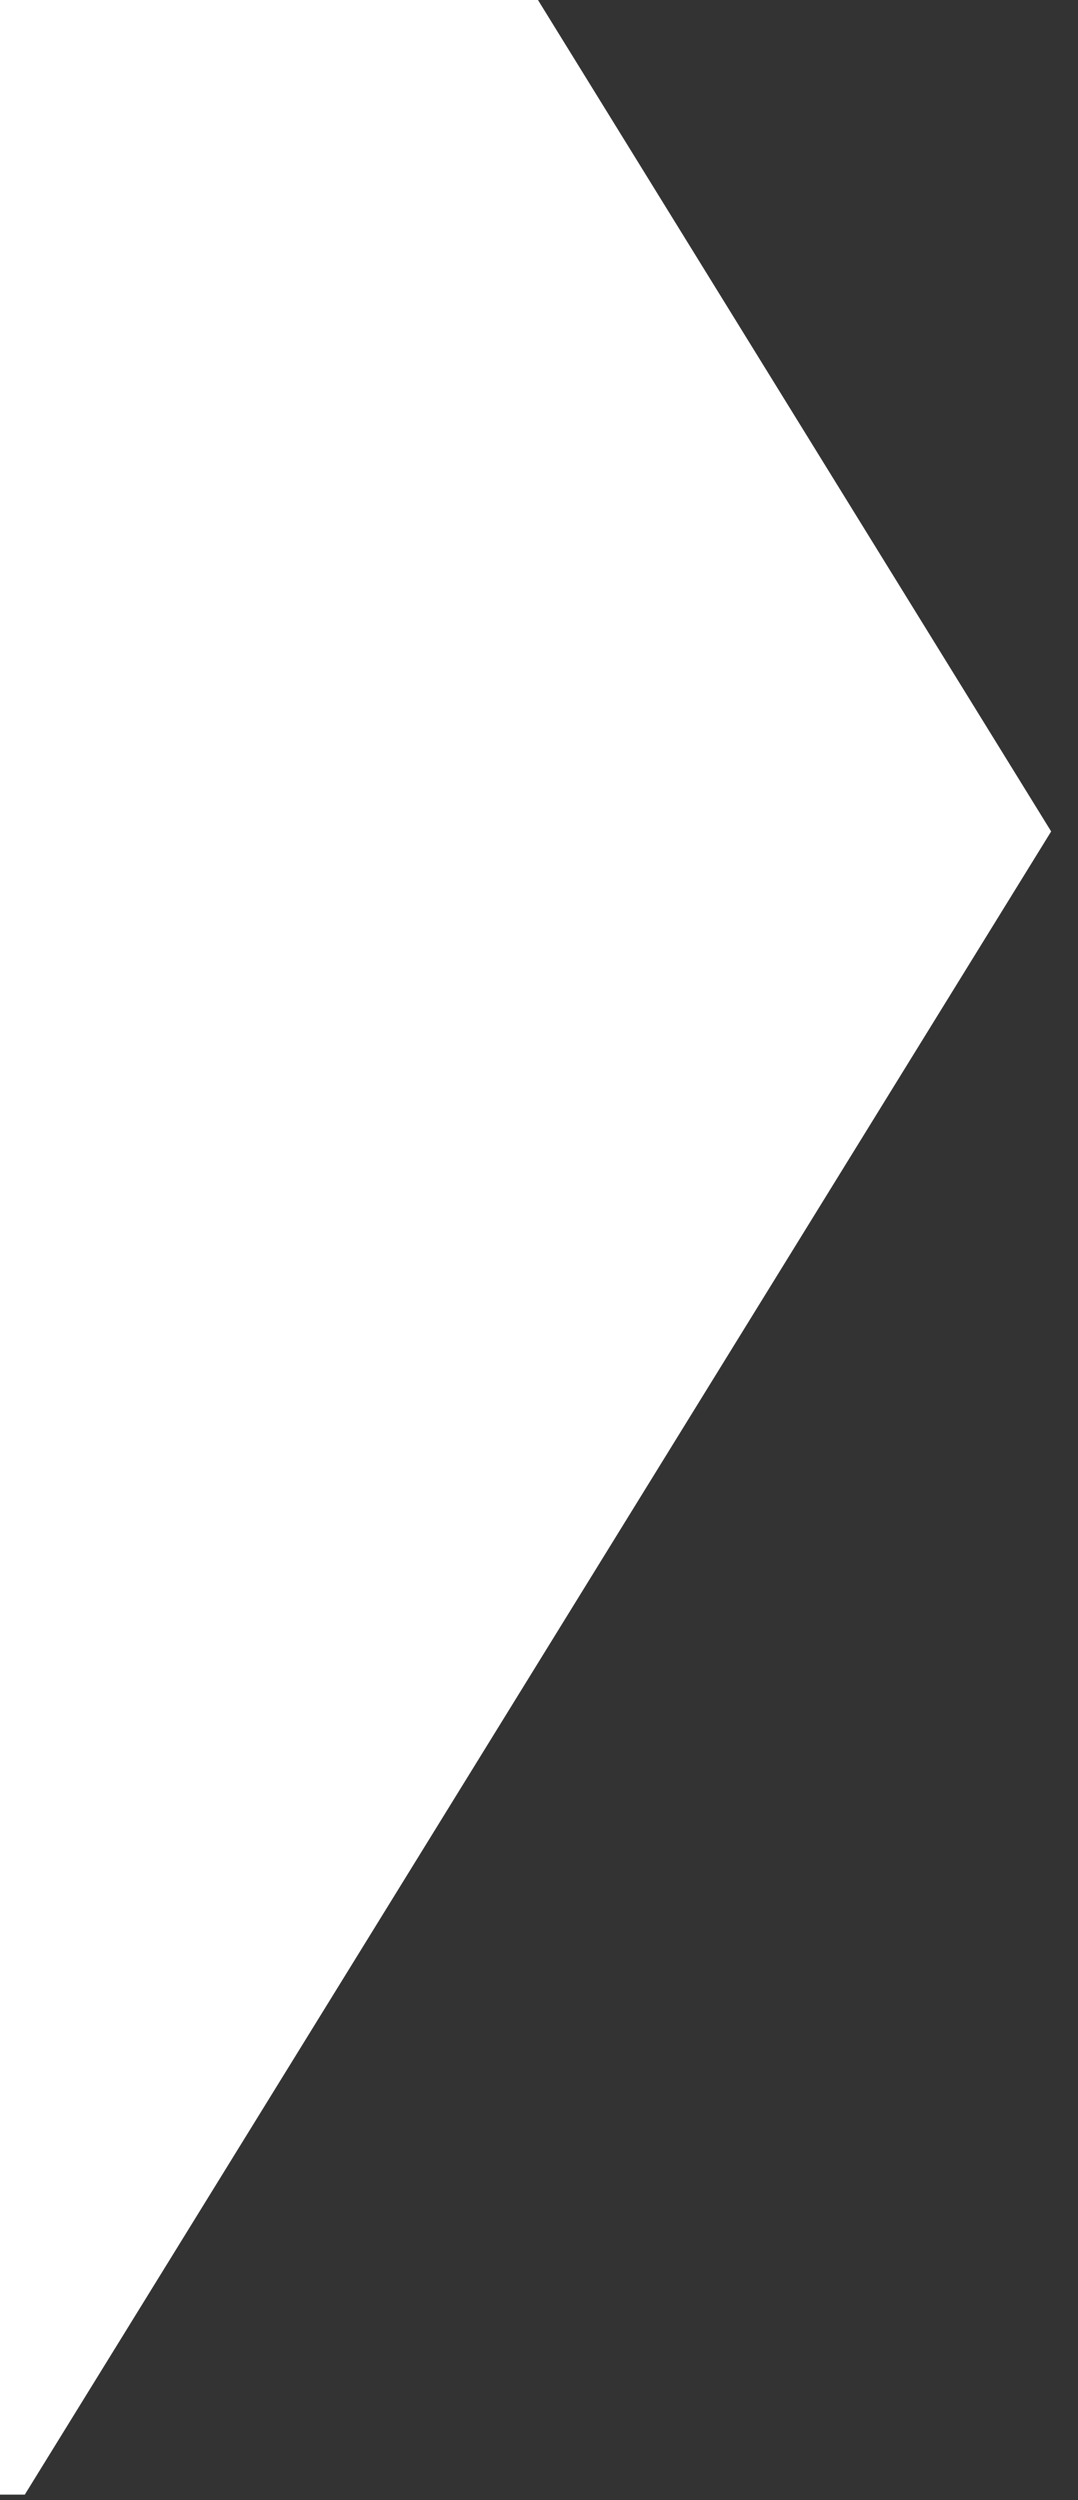 <svg width="22" height="51" viewBox="0 0 22 51" fill="none" xmlns="http://www.w3.org/2000/svg">
<rect x="0" y="0" width="22" height="51" fill="#333333" stroke="none"/>
<path d="M21.452 16.96L0.506 50.886H0V0H10.979L21.452 16.96Z" fill="#fff"/>
</svg>
